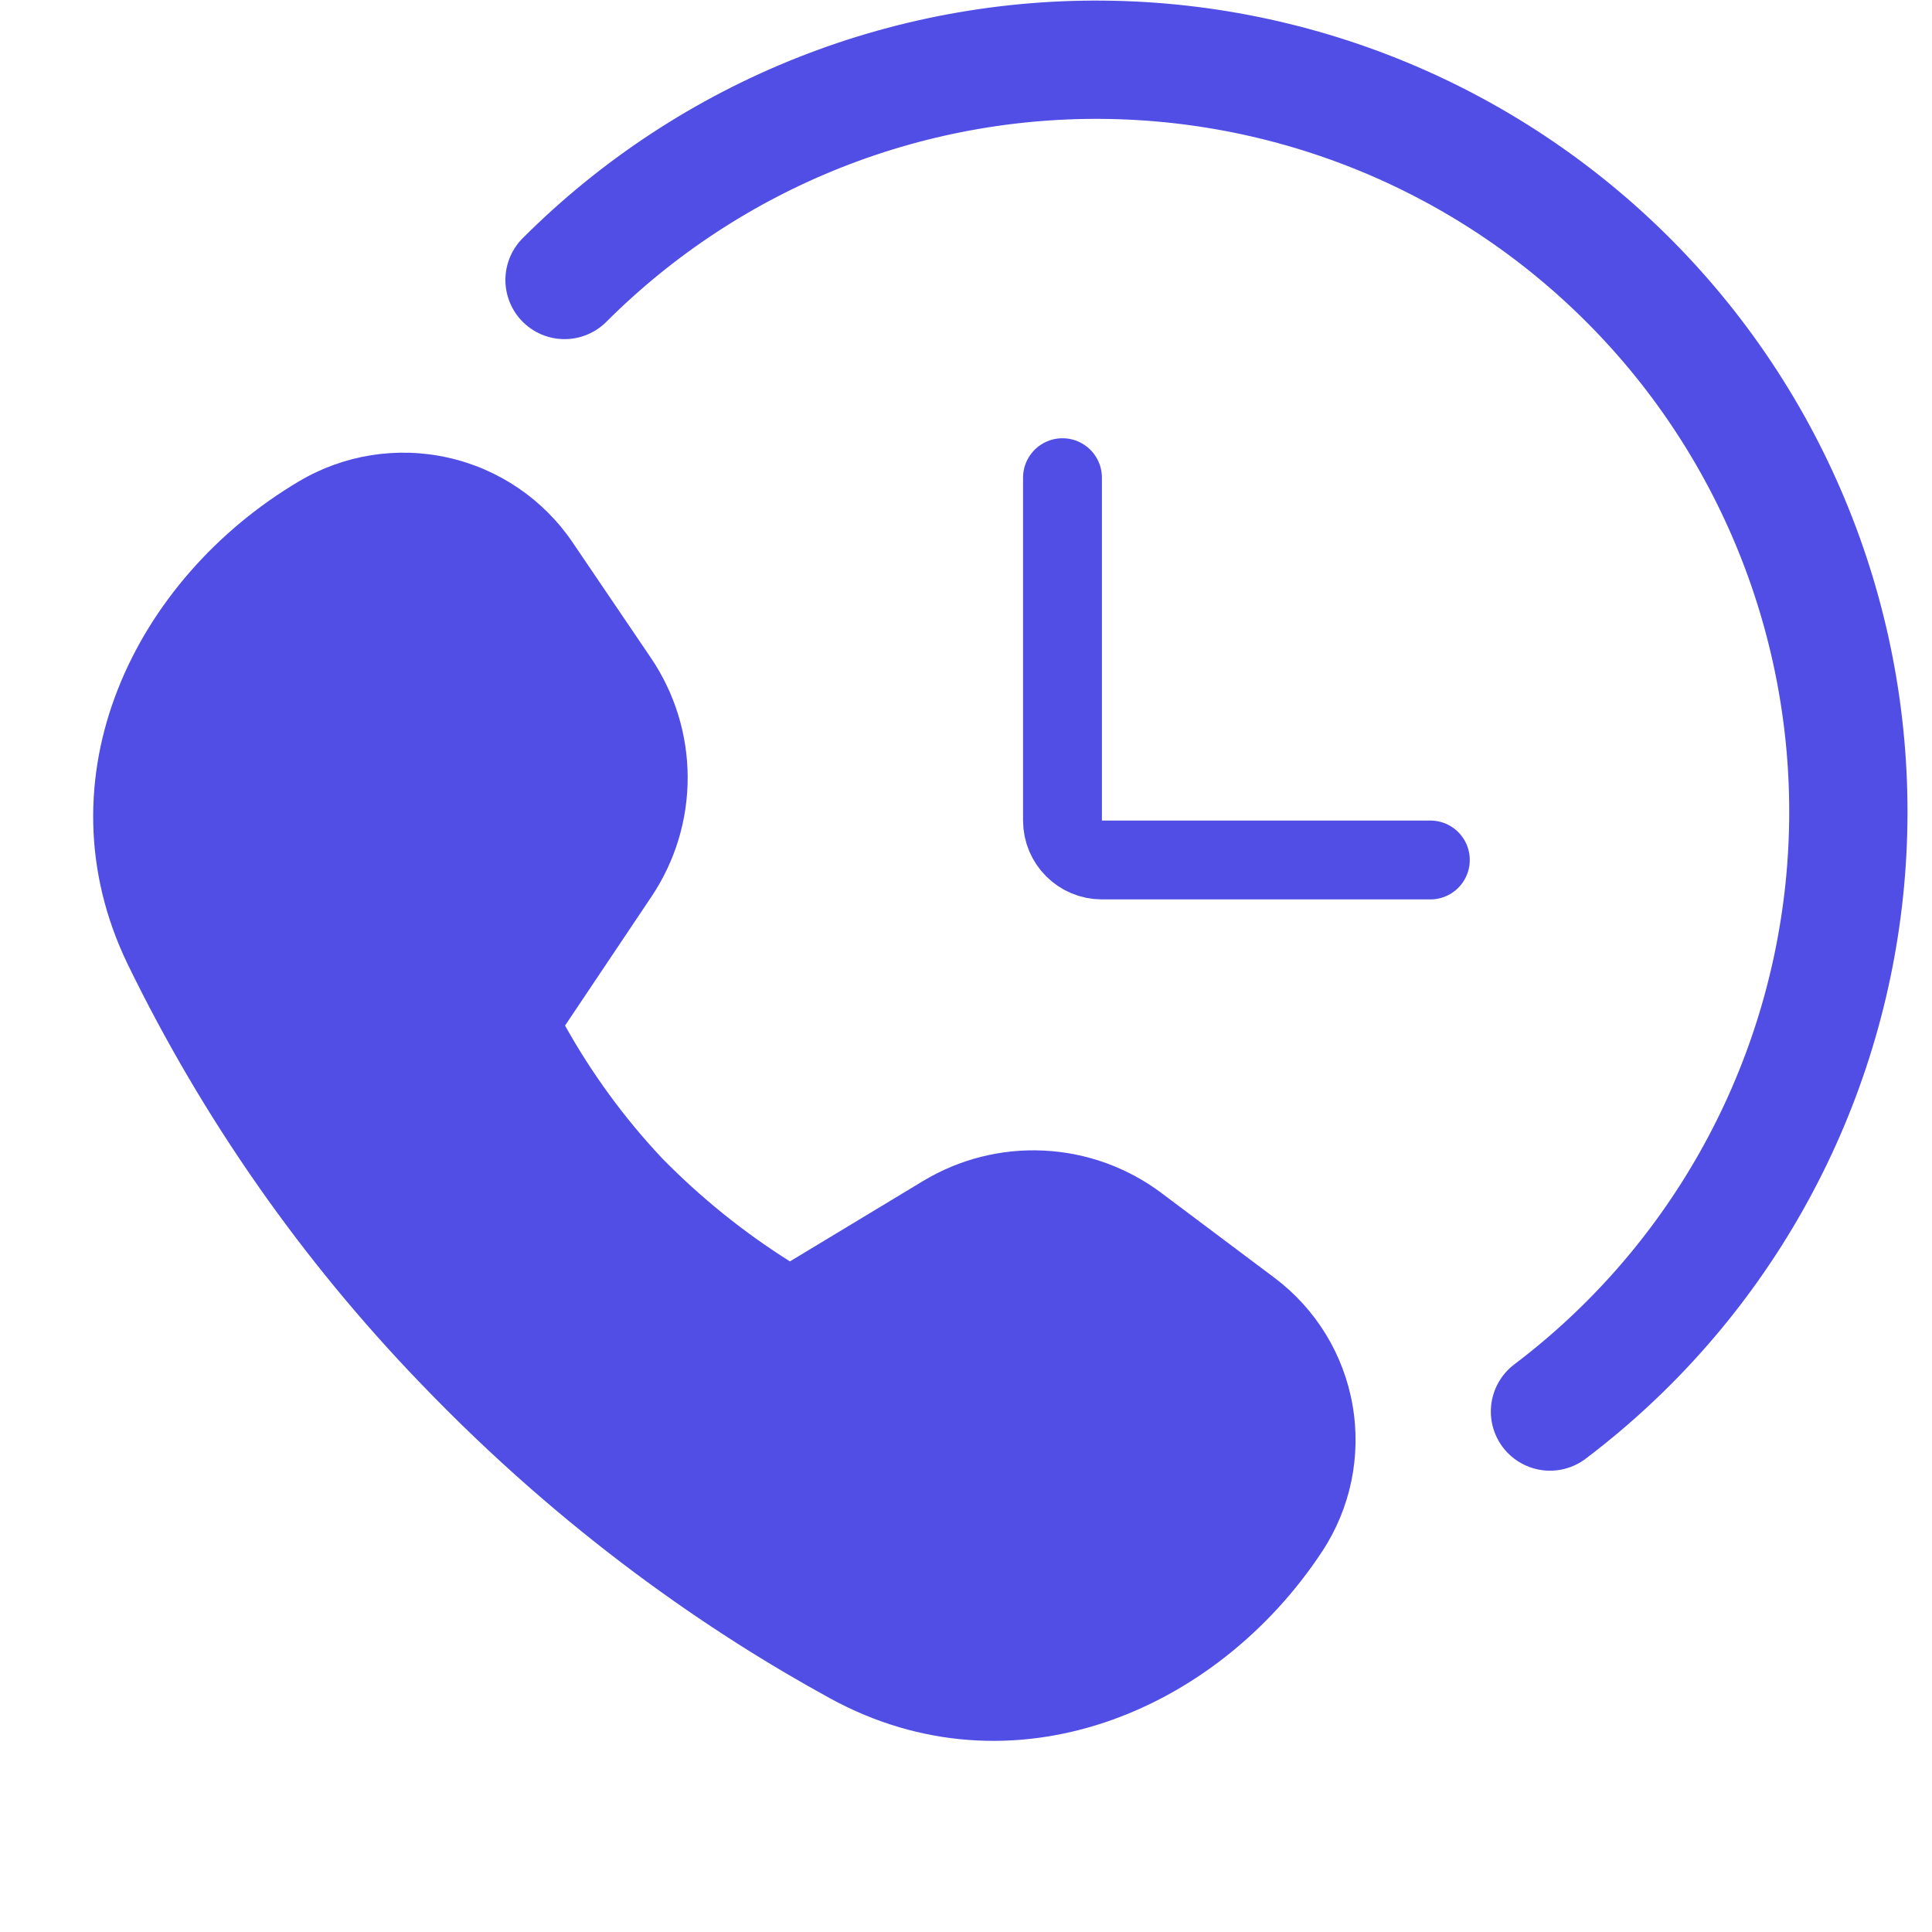 <svg width="49" height="49" viewBox="0 0 49 49" fill="none" xmlns="http://www.w3.org/2000/svg">
<path d="M14.331 26.011L16.526 22.736C17.126 21.84 17.445 20.784 17.441 19.705C17.437 18.625 17.111 17.572 16.504 16.679L14.521 13.754C13.779 12.662 12.649 11.893 11.361 11.606C10.072 11.318 8.723 11.532 7.587 12.205C3.407 14.682 0.956 19.721 3.233 24.444C5.14 28.367 7.655 31.965 10.685 35.103C14.301 38.869 18.004 41.406 21.055 43.075C25.662 45.595 30.847 43.426 33.532 39.35C34.253 38.257 34.529 36.929 34.304 35.639C34.08 34.349 33.371 33.194 32.324 32.408L29.462 30.261C28.599 29.612 27.561 29.236 26.481 29.182C25.402 29.127 24.331 29.397 23.407 29.956L20.034 31.992C18.855 31.249 17.767 30.371 16.791 29.375C15.836 28.359 15.01 27.229 14.331 26.011Z" fill="#504EE4"/>
<path d="M14.318 7.101C16.168 5.252 18.378 3.802 20.811 2.843C23.244 1.884 25.849 1.436 28.462 1.526C31.076 1.616 33.644 2.243 36.005 3.367C38.367 4.492 40.471 6.09 42.189 8.062C43.907 10.034 45.2 12.339 45.989 14.832C46.779 17.326 47.047 19.955 46.777 22.557C46.507 25.158 45.705 27.676 44.42 29.955C43.136 32.233 41.397 34.223 39.311 35.8" stroke="#504EE4" stroke-width="3" stroke-linecap="round"/>
<path d="M26.947 12.115V20.811C26.947 21.363 27.395 21.811 27.947 21.811H36.277" stroke="#504EE4" stroke-width="2" stroke-linecap="round"/>
</svg>

